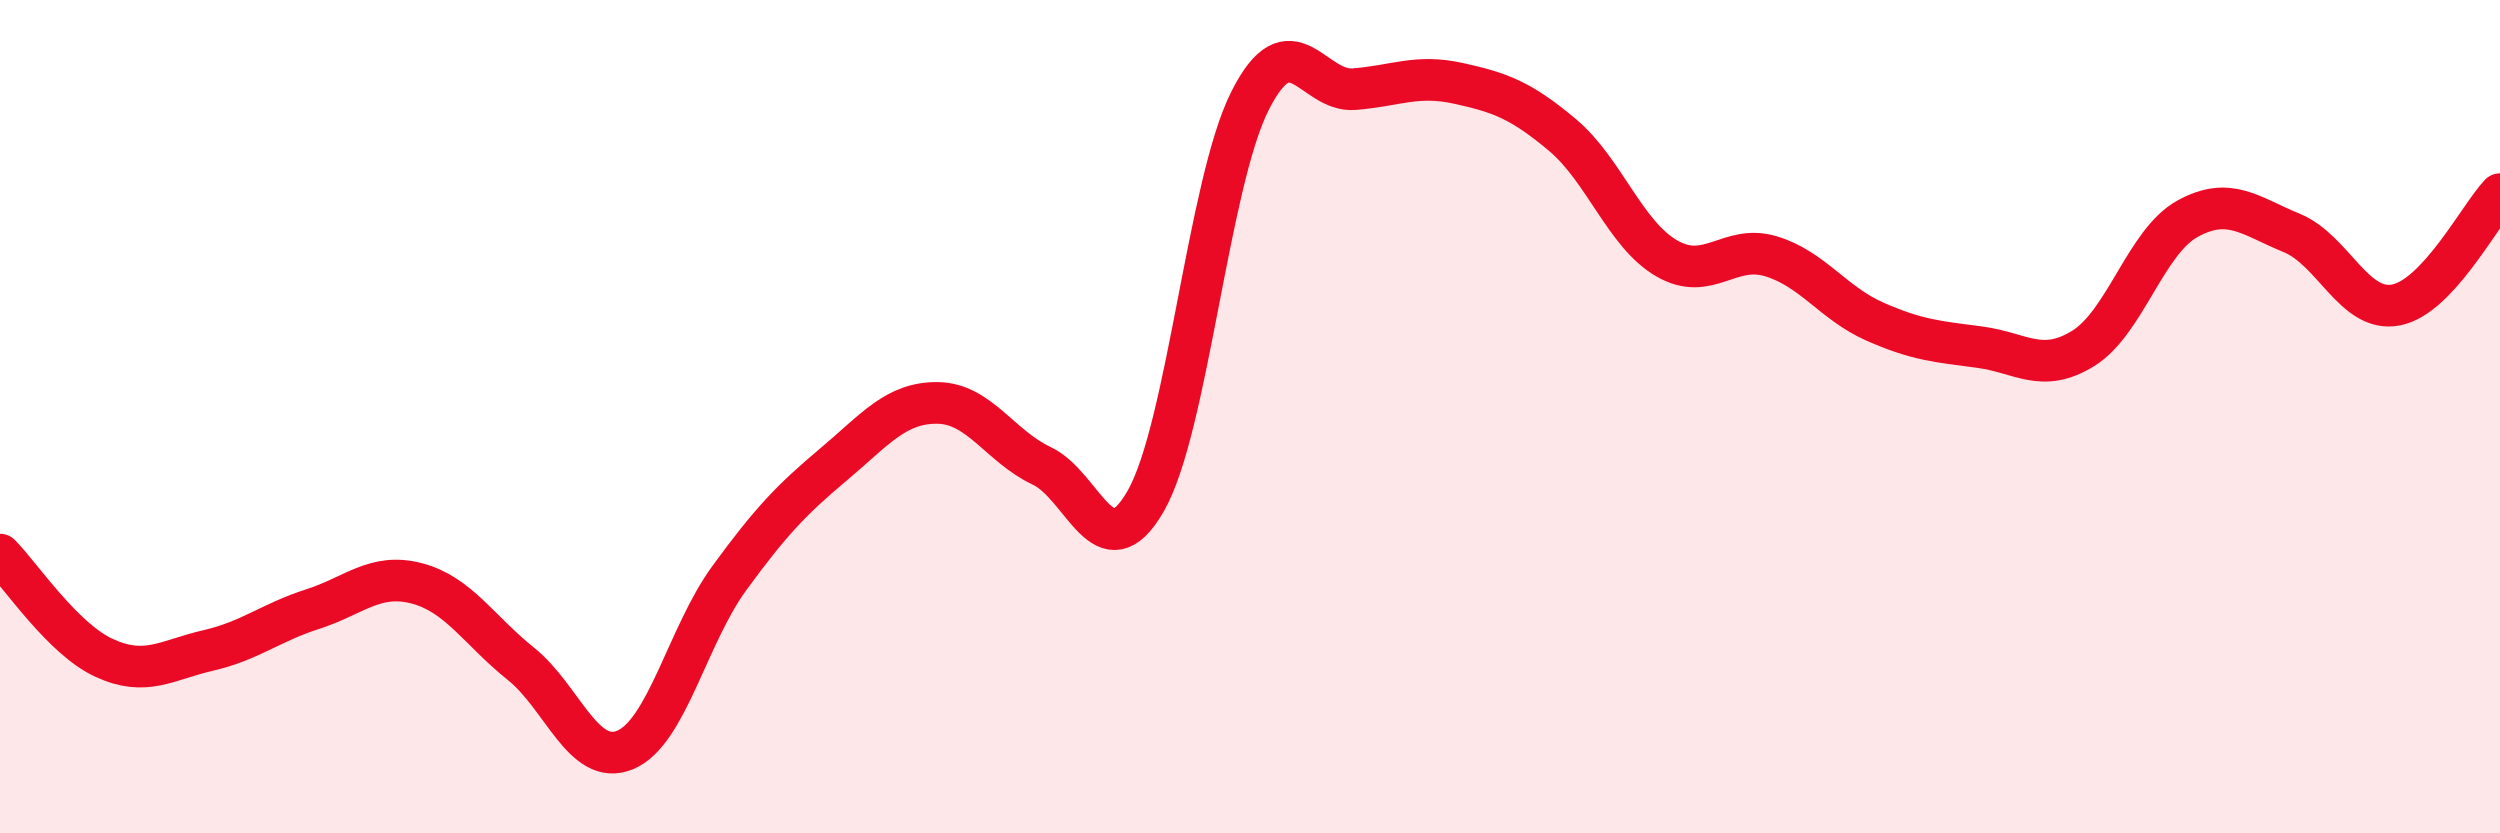
    <svg width="60" height="20" viewBox="0 0 60 20" xmlns="http://www.w3.org/2000/svg">
      <path
        d="M 0,13.31 C 0.5,13.81 1.5,15.33 2.5,15.79 C 3.5,16.25 4,15.84 5,15.61 C 6,15.38 6.5,14.94 7.5,14.62 C 8.5,14.3 9,13.74 10,14 C 11,14.26 11.5,15.13 12.5,15.93 C 13.5,16.73 14,18.41 15,18 C 16,17.59 16.5,15.25 17.5,13.88 C 18.5,12.51 19,11.99 20,11.15 C 21,10.31 21.5,9.66 22.5,9.67 C 23.5,9.68 24,10.71 25,11.18 C 26,11.65 26.5,13.77 27.5,12.02 C 28.5,10.27 29,4.4 30,2.42 C 31,0.44 31.5,2.22 32.5,2.14 C 33.5,2.06 34,1.78 35,2 C 36,2.22 36.5,2.4 37.5,3.24 C 38.5,4.08 39,5.62 40,6.2 C 41,6.78 41.5,5.85 42.5,6.15 C 43.5,6.45 44,7.28 45,7.72 C 46,8.16 46.5,8.2 47.5,8.33 C 48.5,8.46 49,8.98 50,8.36 C 51,7.74 51.5,5.8 52.5,5.25 C 53.5,4.7 54,5.18 55,5.59 C 56,6 56.5,7.51 57.5,7.32 C 58.5,7.13 59.5,5.19 60,4.66L60 20L0 20Z"
        fill="#EB0A25"
        opacity="0.1"
        stroke-linecap="round"
        stroke-linejoin="round"
      />
      <path
        d="M 0,13.31 C 0.5,13.81 1.5,15.33 2.5,15.79 C 3.5,16.25 4,15.84 5,15.61 C 6,15.38 6.5,14.94 7.5,14.62 C 8.5,14.3 9,13.74 10,14 C 11,14.26 11.5,15.13 12.5,15.93 C 13.5,16.73 14,18.41 15,18 C 16,17.59 16.5,15.25 17.5,13.88 C 18.5,12.51 19,11.99 20,11.15 C 21,10.31 21.5,9.66 22.5,9.67 C 23.5,9.68 24,10.71 25,11.18 C 26,11.65 26.5,13.77 27.5,12.02 C 28.5,10.27 29,4.4 30,2.42 C 31,0.44 31.5,2.22 32.5,2.14 C 33.5,2.06 34,1.78 35,2 C 36,2.22 36.5,2.4 37.5,3.24 C 38.5,4.08 39,5.62 40,6.2 C 41,6.78 41.5,5.85 42.5,6.15 C 43.5,6.45 44,7.28 45,7.72 C 46,8.16 46.5,8.2 47.5,8.33 C 48.5,8.46 49,8.98 50,8.36 C 51,7.74 51.5,5.8 52.5,5.25 C 53.5,4.7 54,5.18 55,5.59 C 56,6 56.5,7.51 57.5,7.32 C 58.5,7.13 59.5,5.19 60,4.66"
        stroke="#EB0A25"
        stroke-width="1"
        fill="none"
        stroke-linecap="round"
        stroke-linejoin="round"
      />
    </svg>
  
